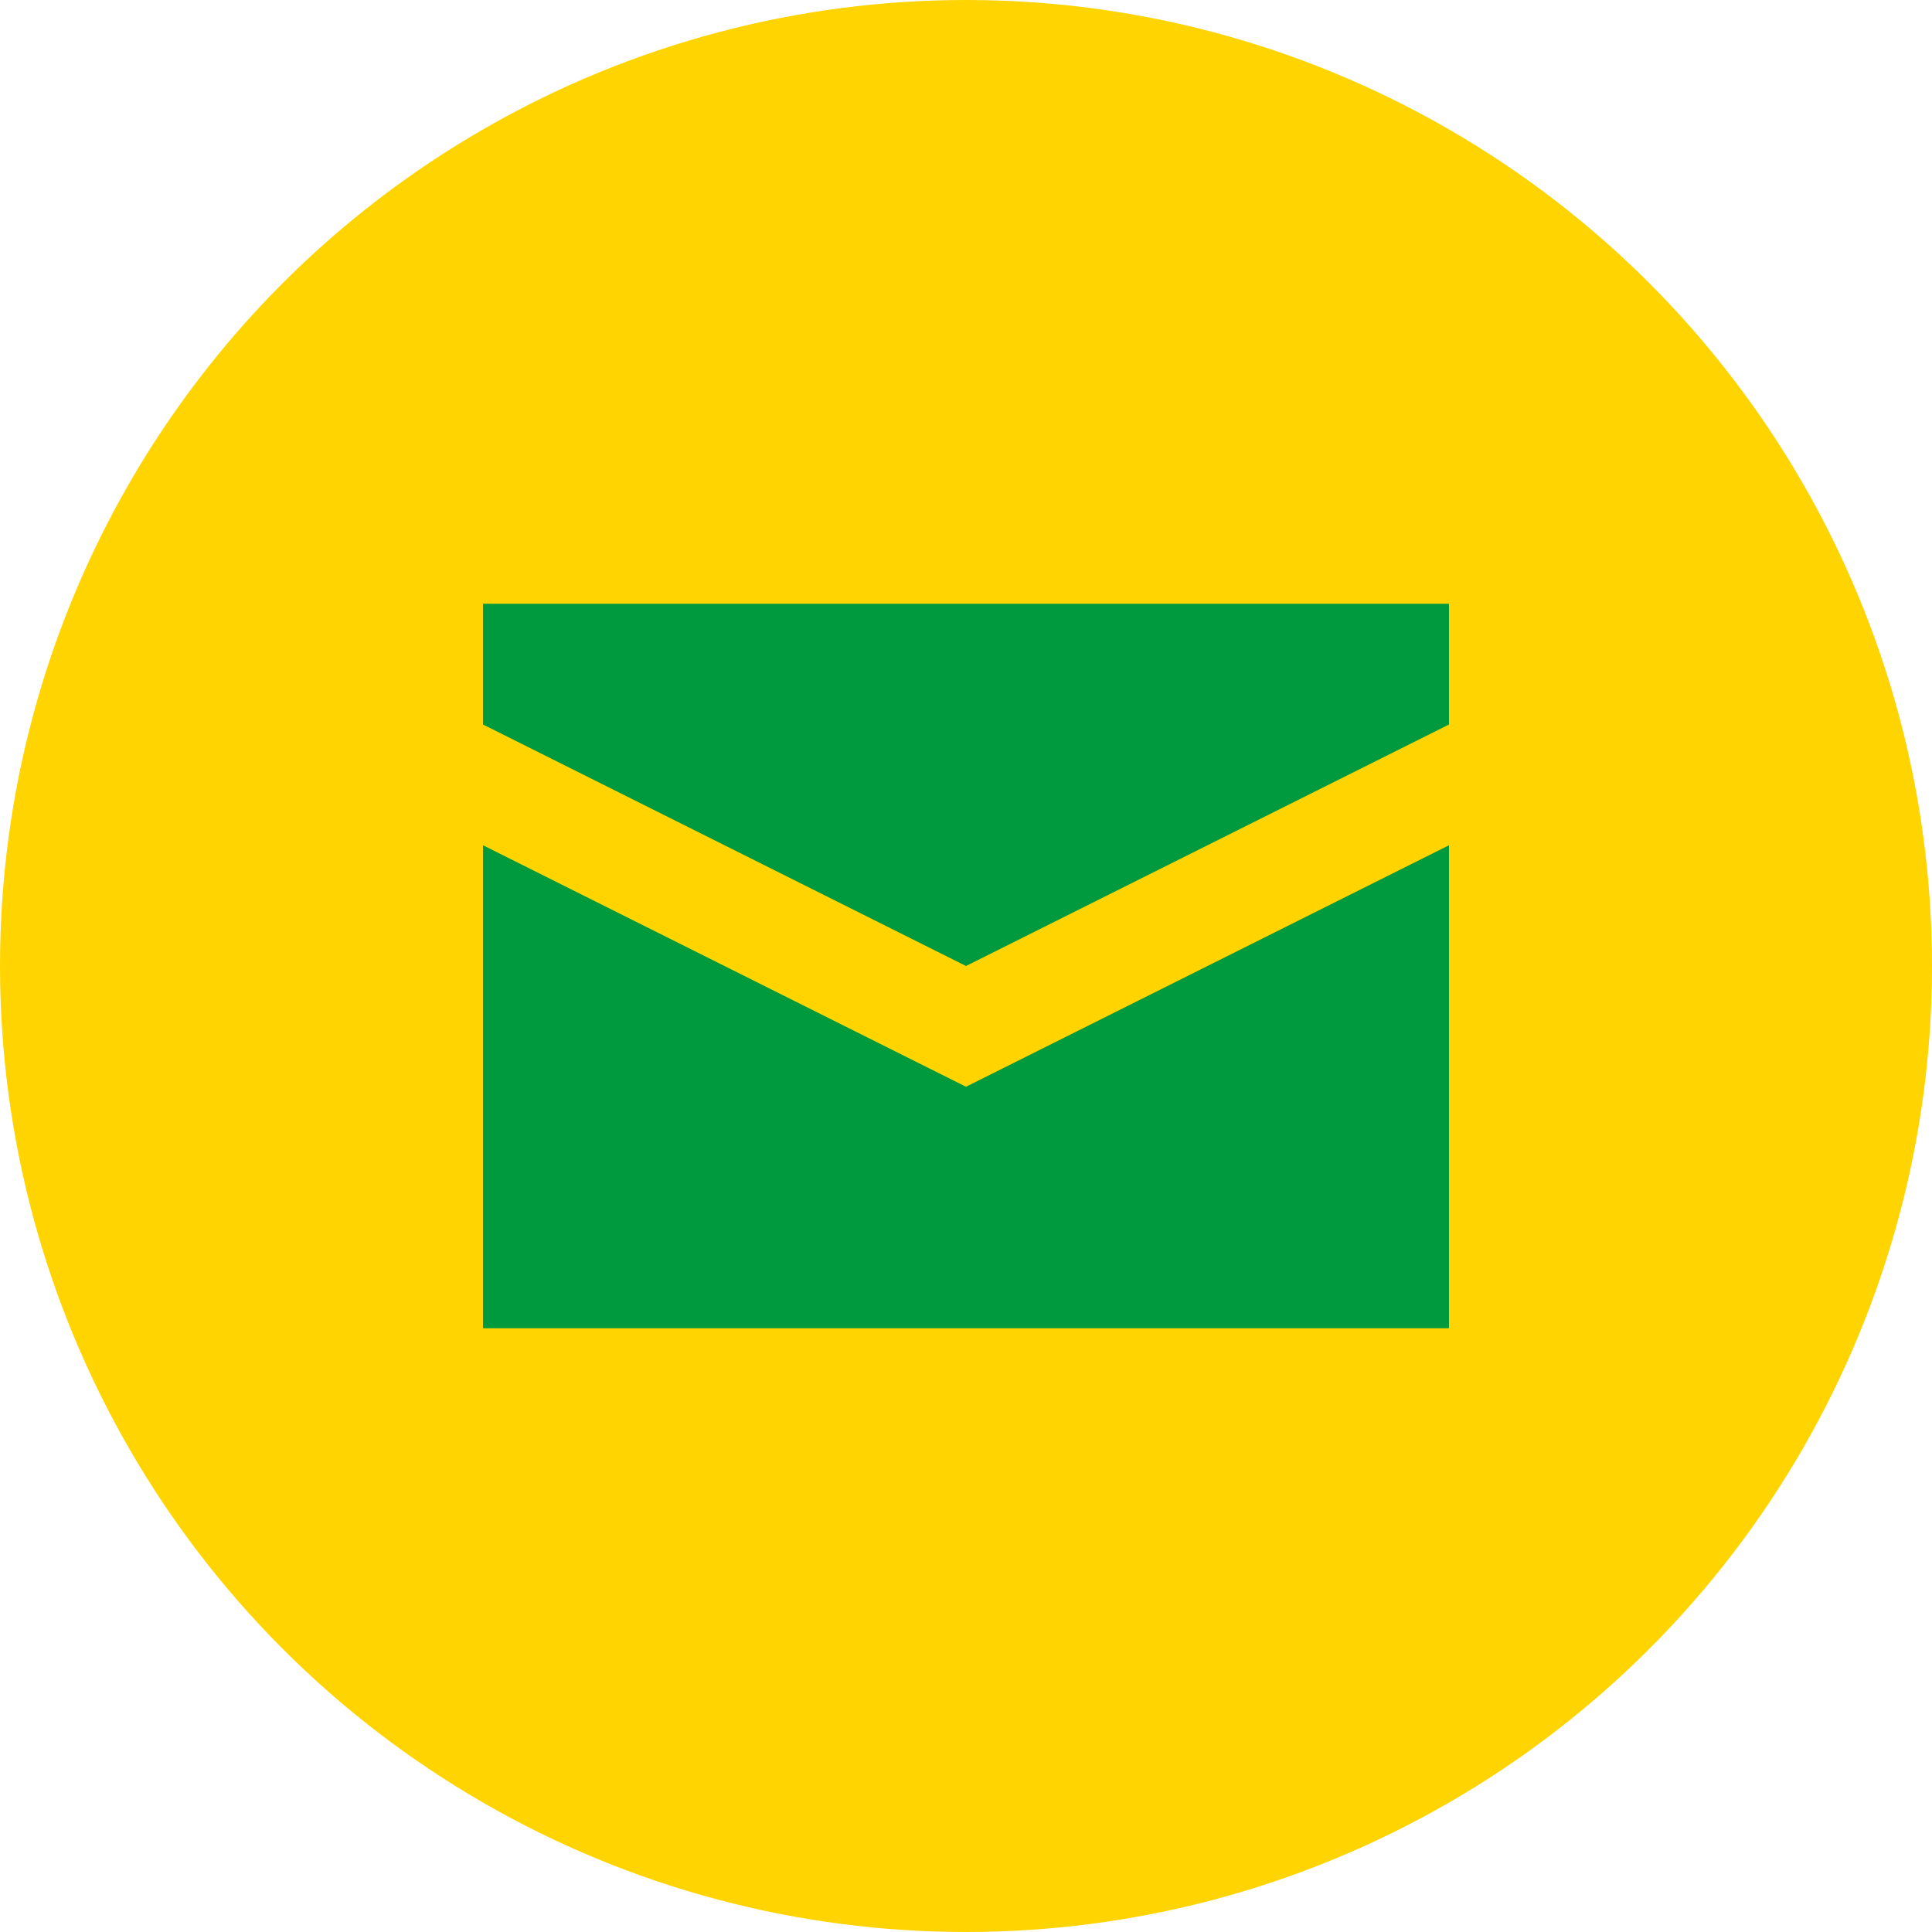 <svg width="32" height="32" viewBox="0 0 32 32" fill="none" xmlns="http://www.w3.org/2000/svg">
<circle cx="16" cy="16" r="16" fill="#FFD400"/>
<path fill-rule="evenodd" clip-rule="evenodd" d="M8 12V10H24V12L16 16L8 12ZM24 22H8V14L16 18L24 14V22Z" fill="#009A3E"/>
</svg>
